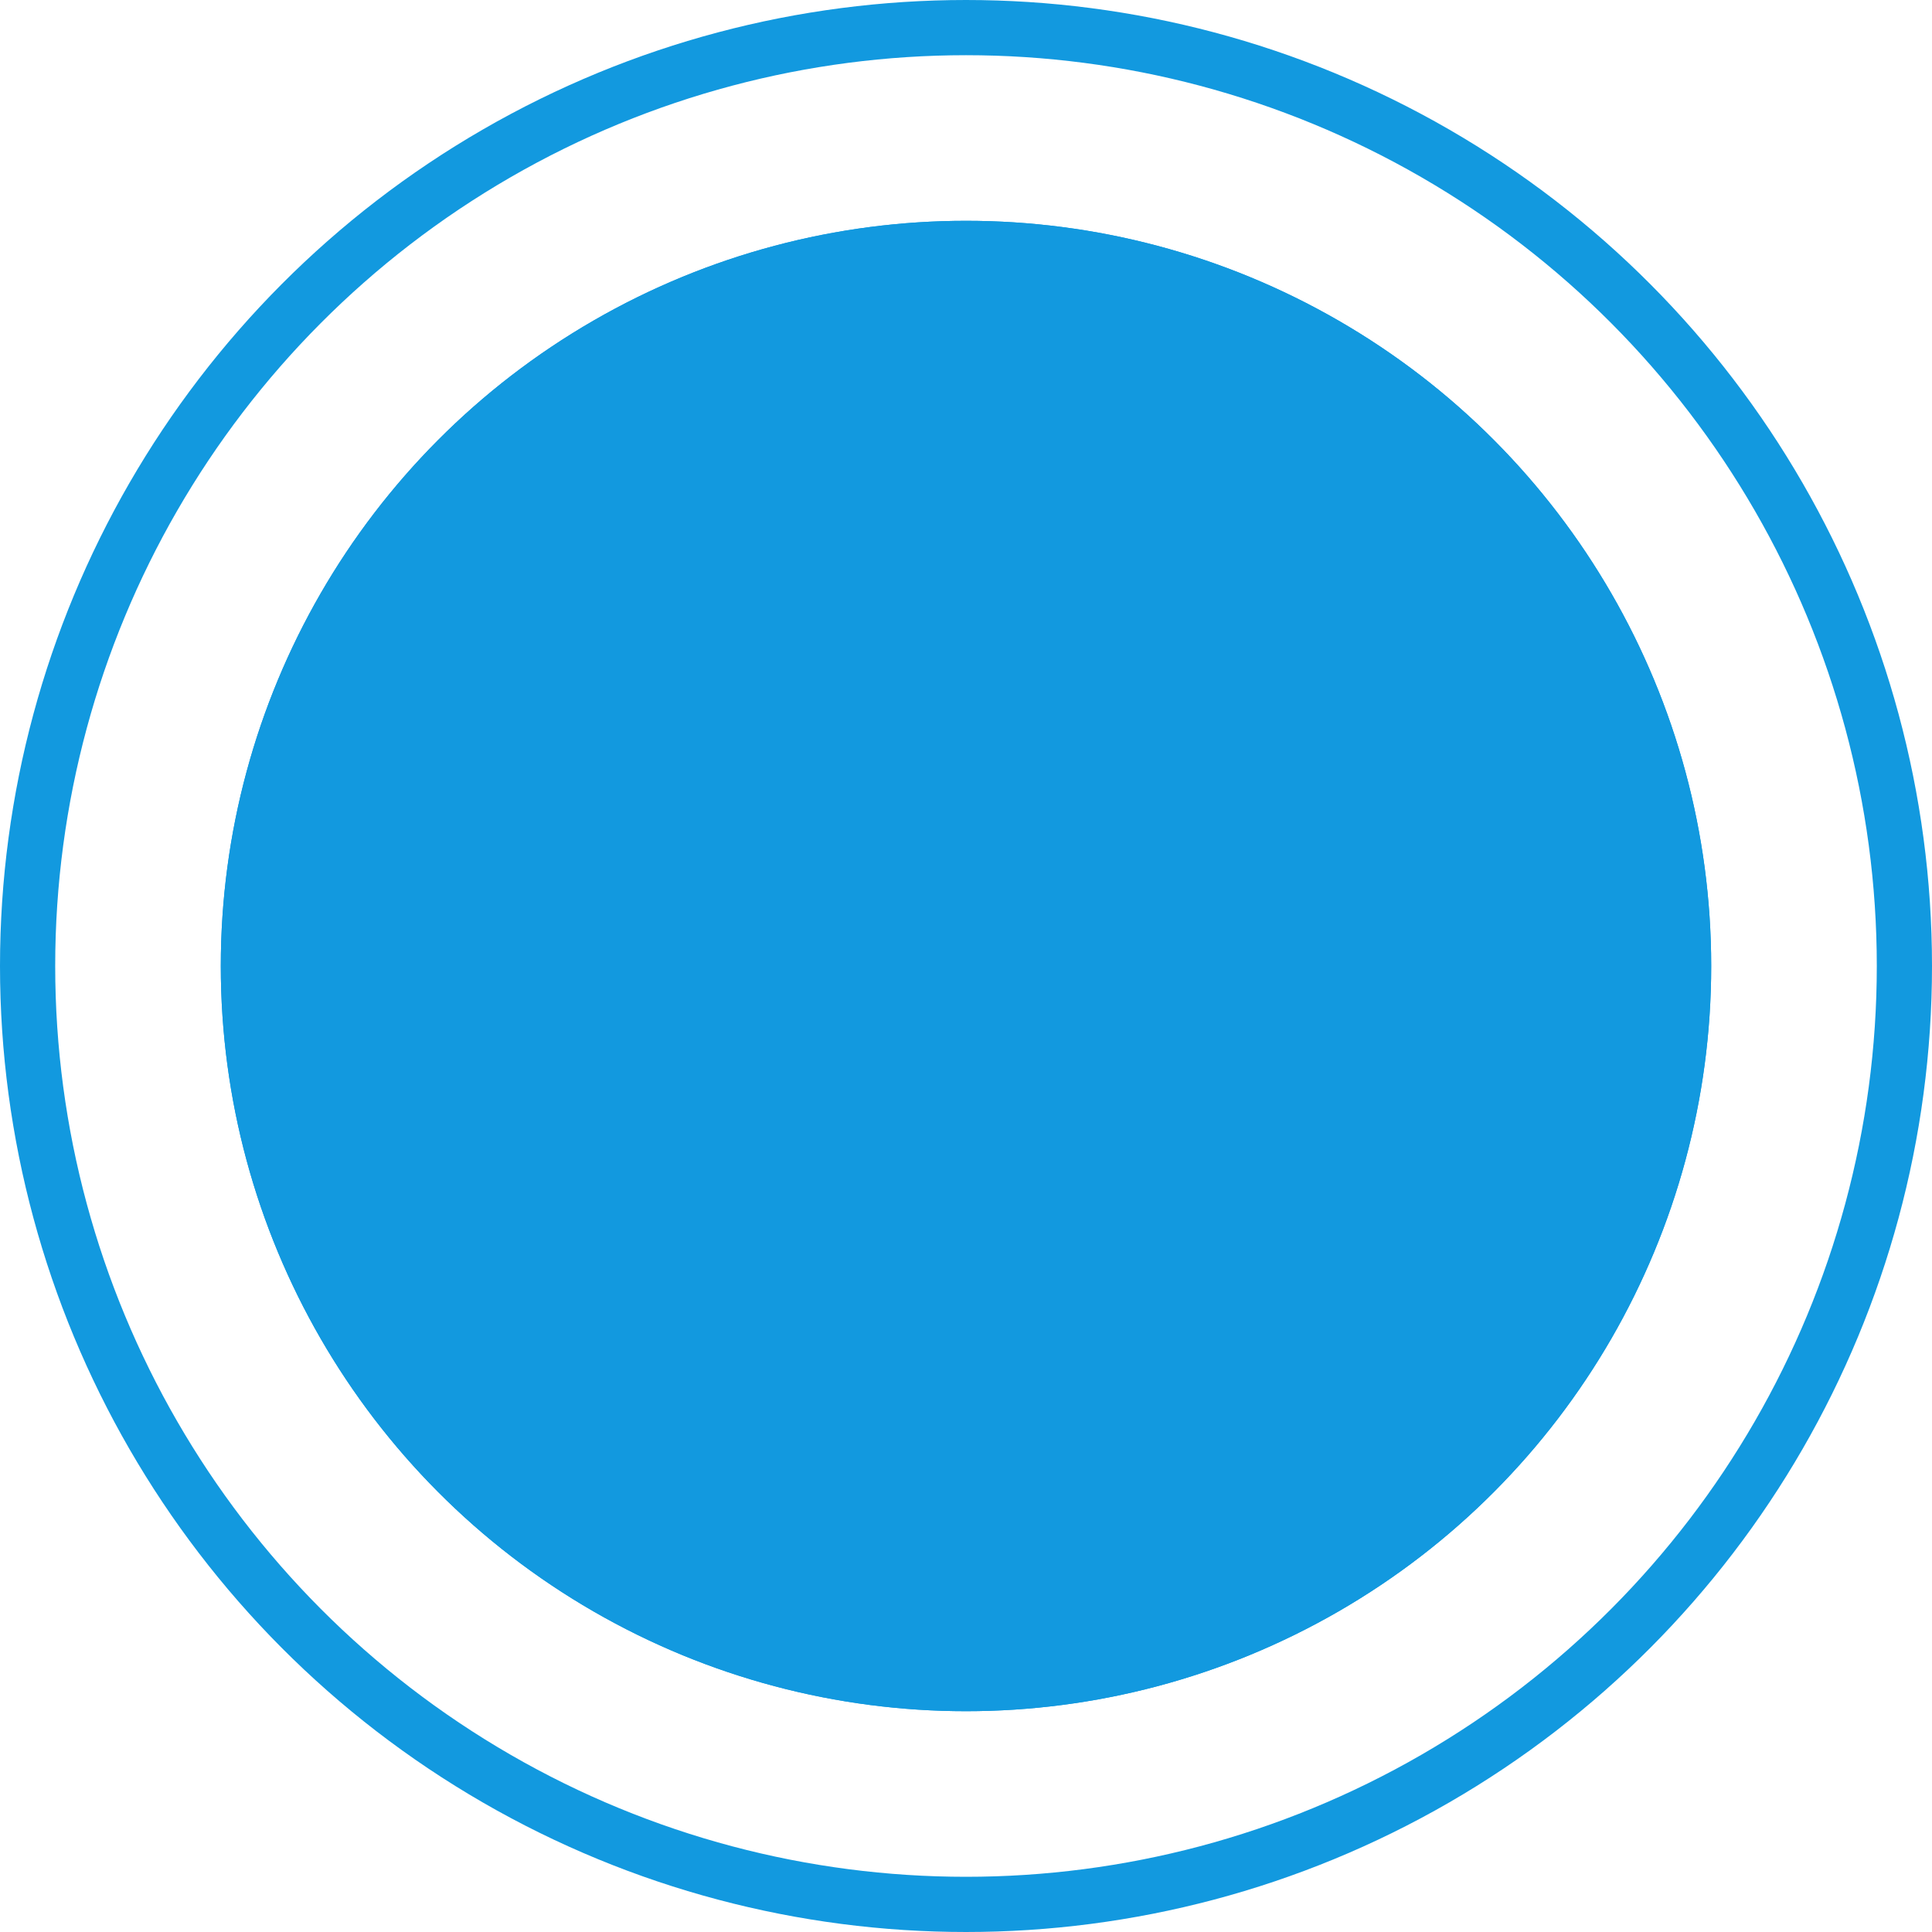 <svg xmlns="http://www.w3.org/2000/svg" width="35" height="35" viewBox="0 0 35 35">
  <g id="グループ_1695" data-name="グループ 1695" transform="translate(-893 -280)">
    <g id="楕円形_612" data-name="楕円形 612" transform="translate(893 280)" fill="rgba(255,255,255,0)" stroke="#1299df" stroke-width="1">
      <circle cx="17.5" cy="17.5" r="17.5" stroke="none"/>
      <circle cx="17.5" cy="17.5" r="17" fill="none"/>
    </g>
    <g id="楕円形_613" data-name="楕円形 613" transform="translate(897 284)" fill="#1299df" stroke="#1299df" stroke-width="1">
      <circle cx="13.5" cy="13.5" r="13.5" stroke="none"/>
      <circle cx="13.5" cy="13.5" r="13" fill="none"/>
    </g>
  </g>
</svg>
